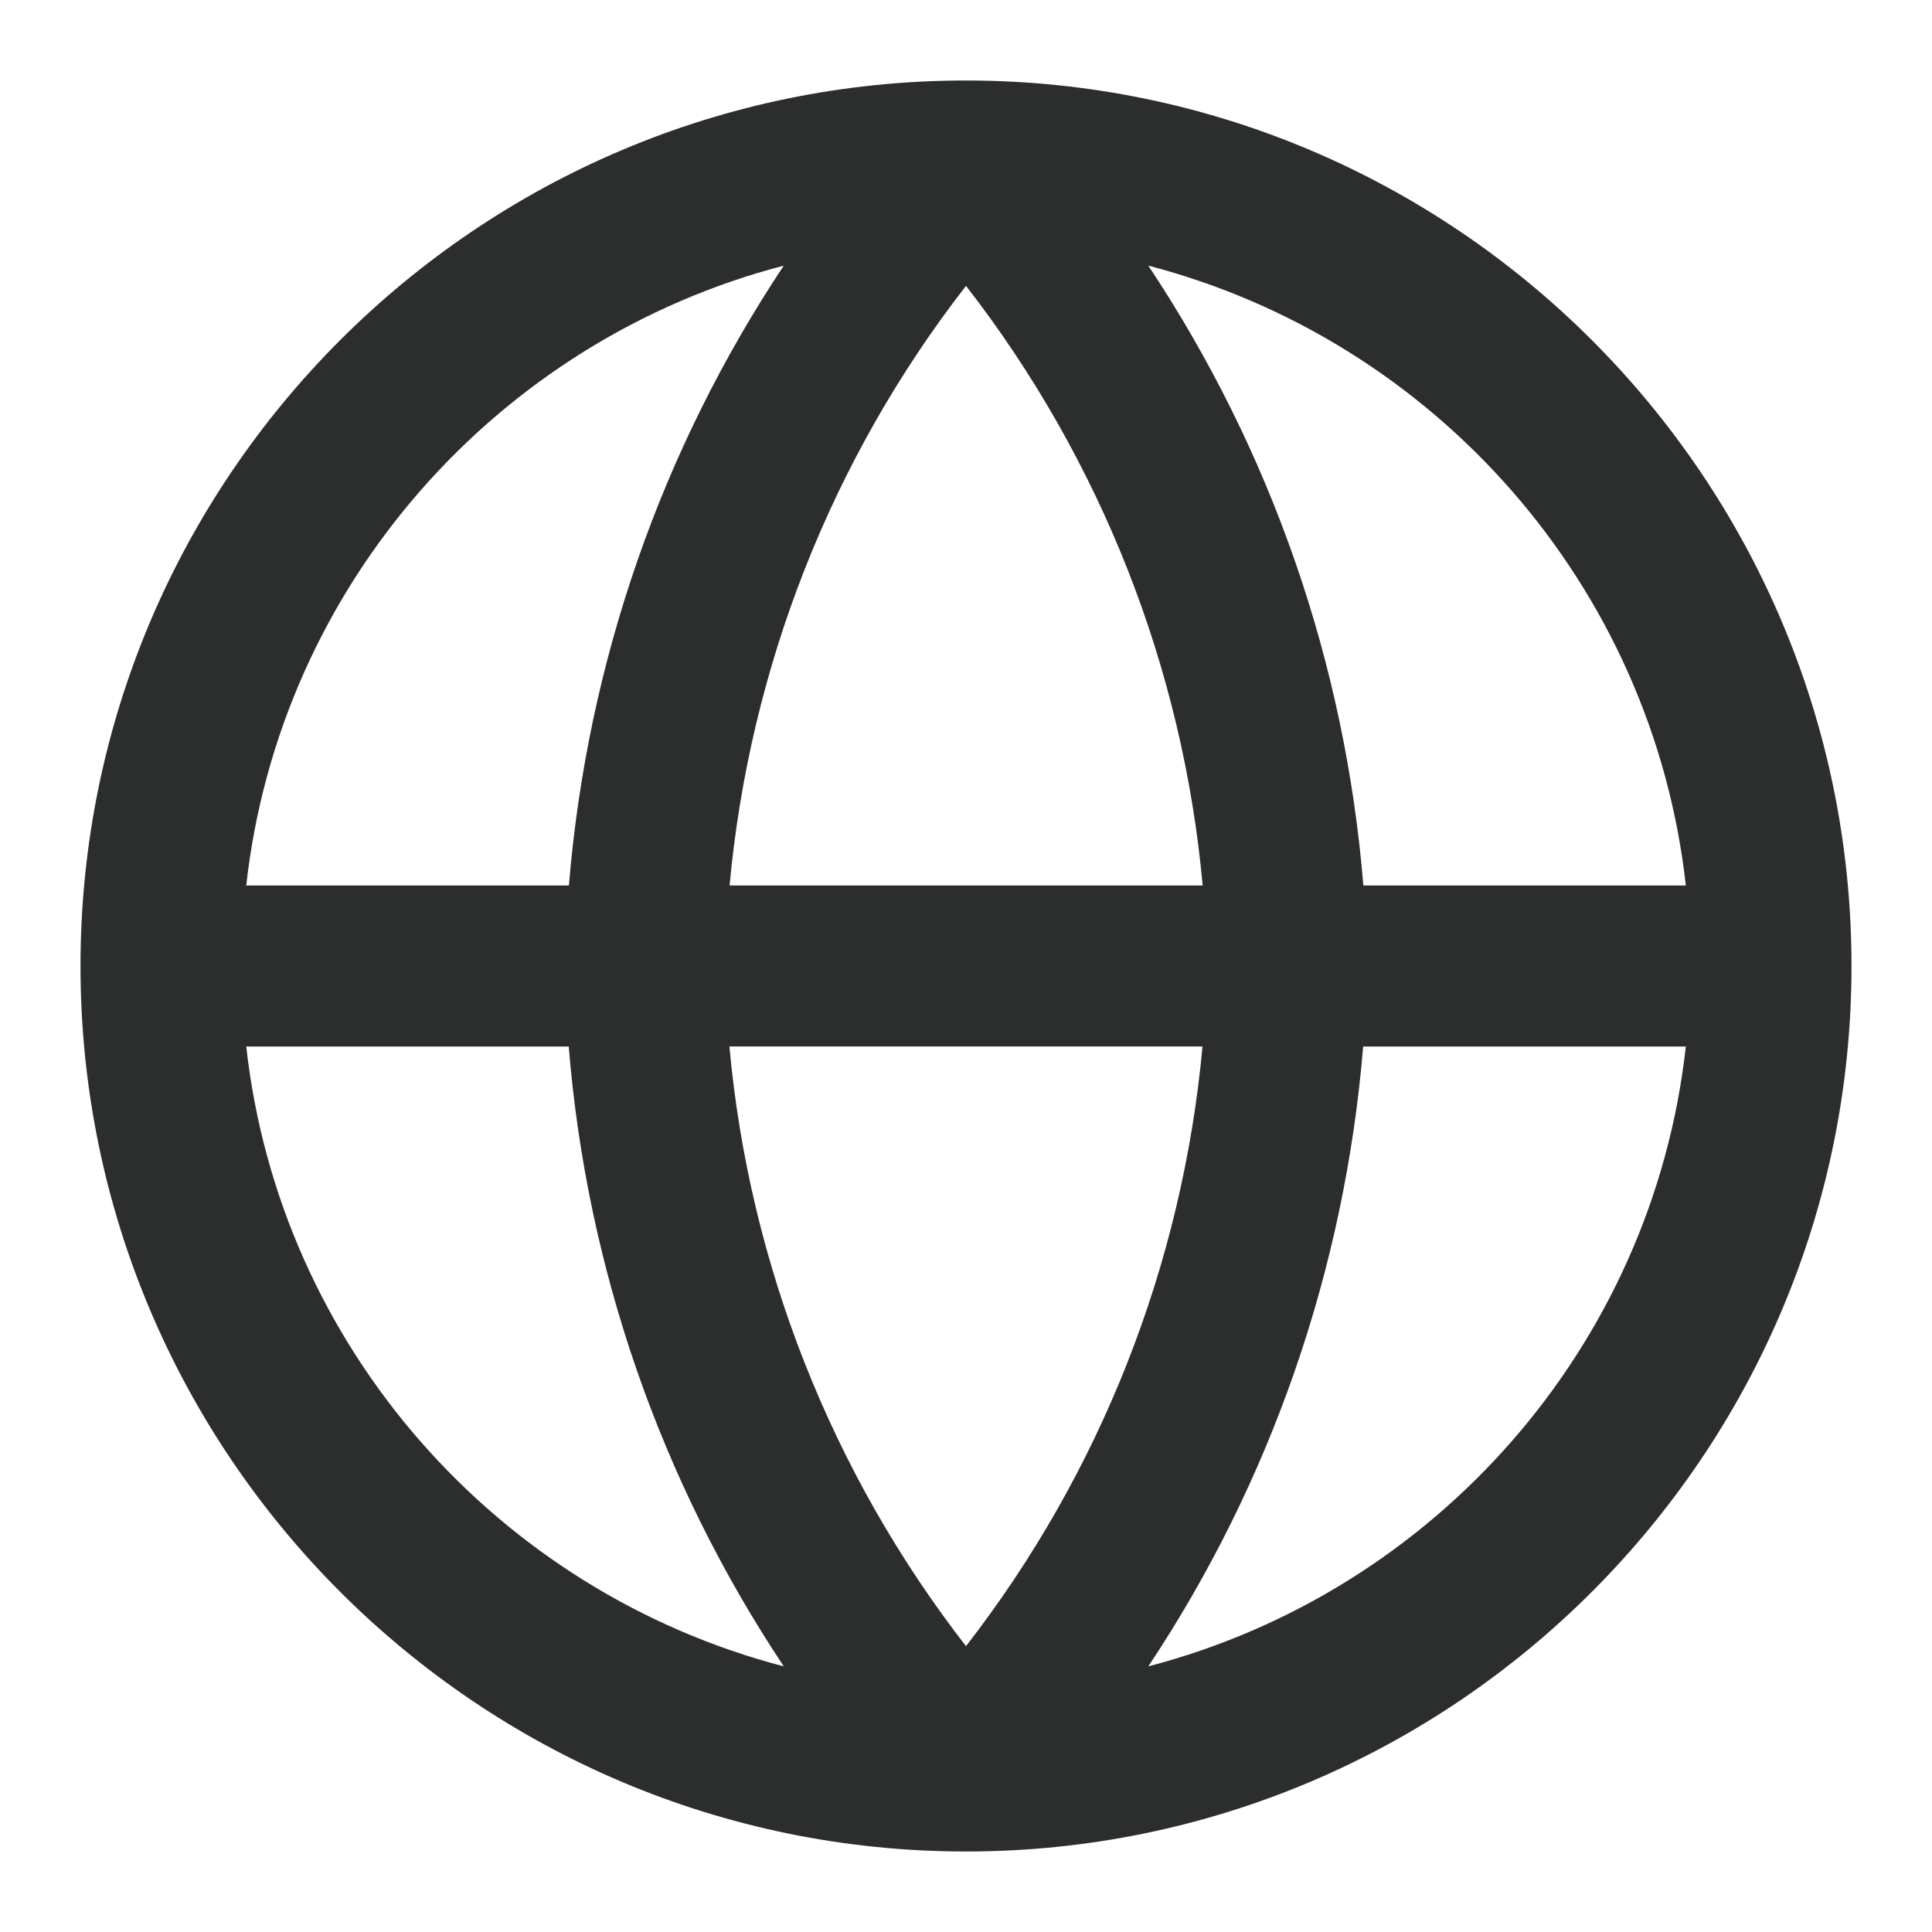 <svg height="24" viewBox="0 0 24 24" width="24" xmlns="http://www.w3.org/2000/svg"><path d="m14.265 20.7c1.52-2.286 2.439-4.926 2.669-7.7h4.008c-.415 3.732-3.122 6.773-6.677 7.7zm-11.206-7.7h4.006c.224 2.762 1.145 5.406 2.671 7.7-3.555-.927-6.262-3.968-6.677-7.7zm6.677-9.7c-1.519 2.285-2.44 4.924-2.669 7.7h-4.008c.415-3.732 3.123-6.774 6.677-7.7zm-.673 7.7c.251-2.714 1.267-5.299 2.937-7.449 1.677 2.159 2.695 4.751 2.94 7.449zm-.002 2h5.877c-.25 2.714-1.268 5.298-2.938 7.449-1.676-2.159-2.693-4.751-2.939-7.449zm11.881-2h-4.006c-.225-2.762-1.146-5.407-2.671-7.7 3.555.926 6.262 3.968 6.677 7.7zm-8.942-10c-6.065 0-11 4.934-11 11 0 6.065 4.935 11 11 11 6.066 0 11-4.935 11-11 0-6.066-4.934-11-11-11z" fill="#2c2e2e" fill-rule="evenodd"></path></svg>